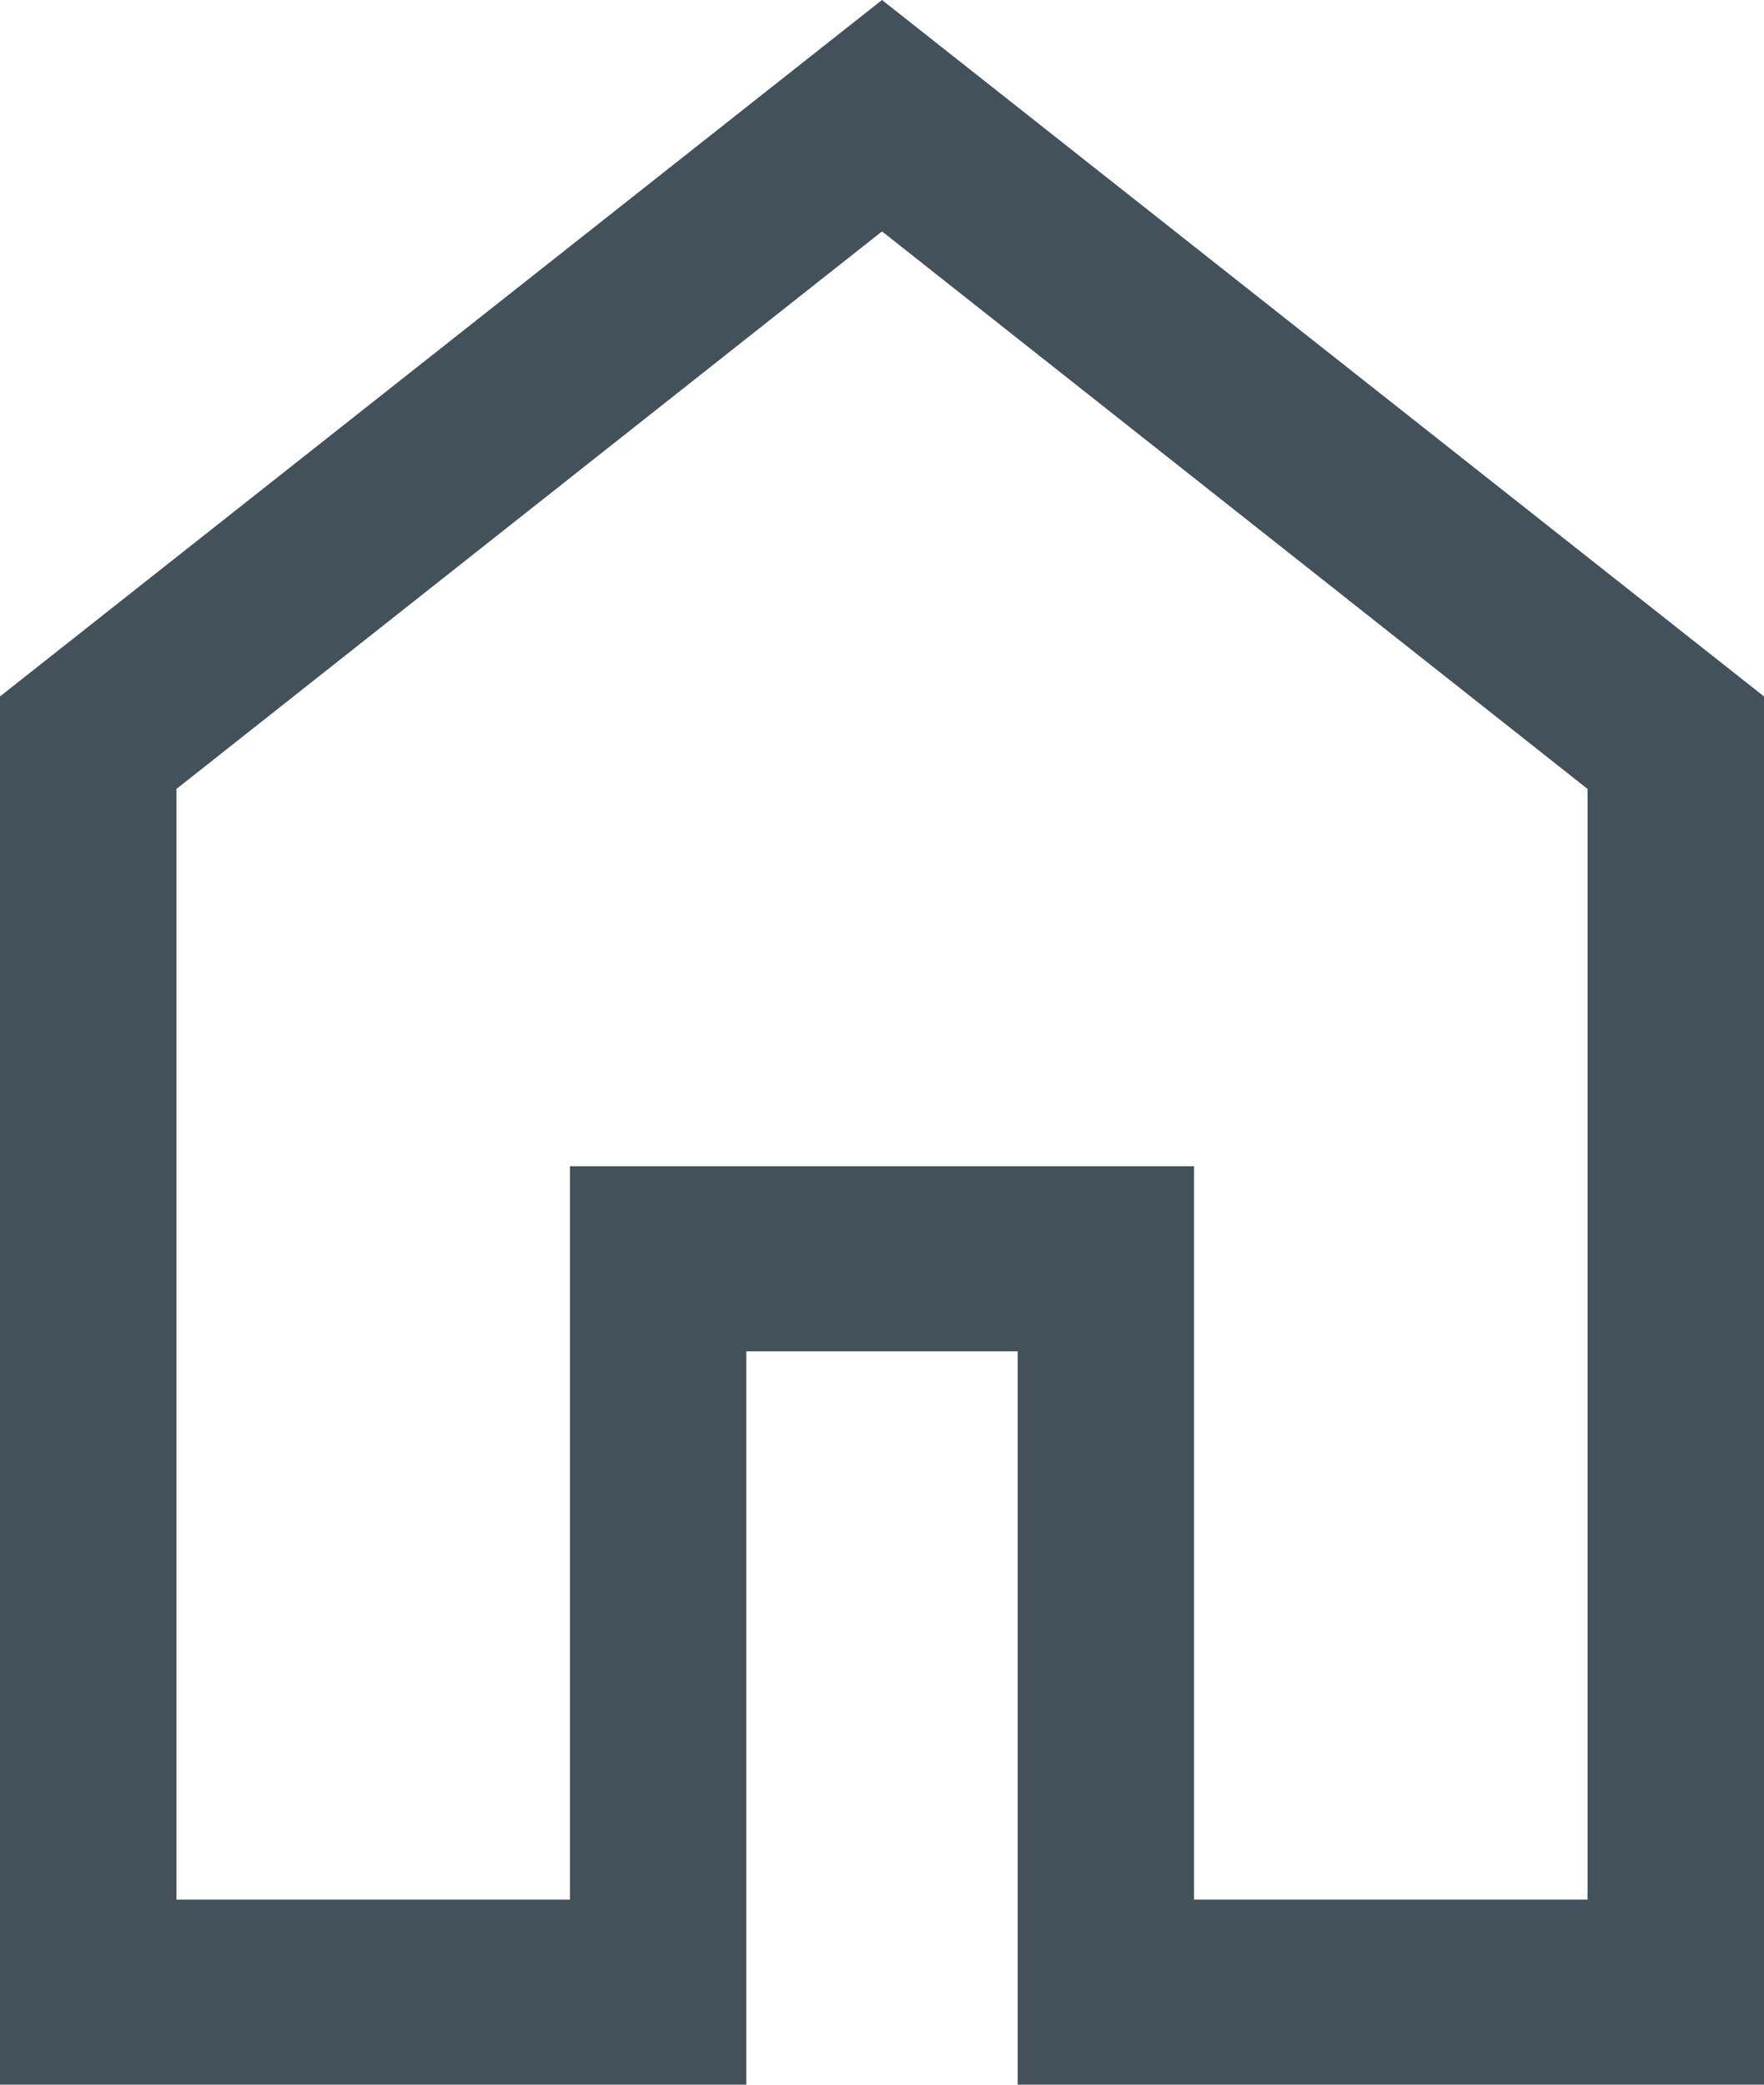<svg width="11" height="13" viewBox="0 0 11 13" fill="none" xmlns="http://www.w3.org/2000/svg">
<path d="M1.1 11.846H3.554V7.273H7.446V11.846H9.9V4.92L5.5 1.443L1.1 4.92V11.846ZM0 13V4.343L5.5 0L11 4.343V13H6.346V8.427H4.654V13H0Z" fill="#42515A"/>
</svg>
